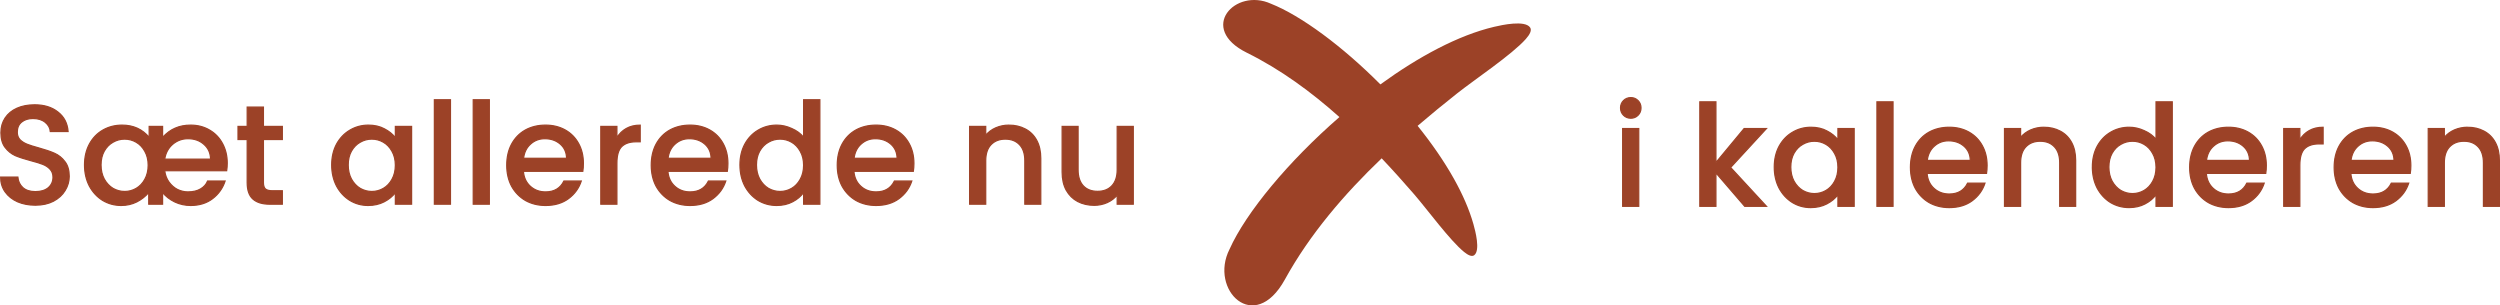 <?xml version="1.0" encoding="UTF-8" standalone="no"?>
<svg
   shape-rendering="geometricPrecision"
   text-rendering="geometricPrecision"
   image-rendering="optimizeQuality"
   fill-rule="evenodd"
   clip-rule="evenodd"
   viewBox="0 0 2030.729 247.898"
   version="1.1"
   id="svg1"
   sodipodi:docname="kryds_i_kal_brown_path.svg"
   inkscape:version="1.4.2 (f4327f4, 2025-05-13)"
   width="2030.729"
   height="247.898"
   xmlns:inkscape="http://www.inkscape.org/namespaces/inkscape"
   xmlns:sodipodi="http://sodipodi.sourceforge.net/DTD/sodipodi-0.dtd"
   xmlns="http://www.w3.org/2000/svg"
   xmlns:svg="http://www.w3.org/2000/svg">
  <defs
     id="defs1" />
  <sodipodi:namedview
     id="namedview1"
     pagecolor="#ffffff"
     bordercolor="#000000"
     borderopacity="0.25"
     inkscape:showpageshadow="2"
     inkscape:pageopacity="0.0"
     inkscape:pagecheckerboard="0"
     inkscape:deskcolor="#d1d1d1"
     inkscape:zoom="0.2806421"
     inkscape:cx="915.75713"
     inkscape:cy="350.98084"
     inkscape:window-width="1920"
     inkscape:window-height="1009"
     inkscape:window-x="-8"
     inkscape:window-y="-8"
     inkscape:window-maximized="1"
     inkscape:current-layer="svg1" />
  <path
     fill="#EB0100"
     d="M 317.99,323.62 C 300.76,303.73 282.69,283.53 263.76,263.53 201.7,322.88 144.23,389.71 102.64,465.26 51.62,557.94 -23.67,482.1 10.49,414.93 37.95,353.65 108.56,268.63 193.43,194.86 146.69,153.14 95.46,115.52 39.35,87.79 -42.76,47.2 19.97,-20.82 79.37,6.16 c 50.04,19.82 119.09,70.85 182.26,134.32 63.11,-45.86 129.55,-81.8 189.45,-95.87 13,-3.06 50.95,-11.33 59.69,1.04 3.29,4.67 -0.33,11.68 -7.08,19.29 -22.99,25.96 -84.78,67.12 -114.72,90.82 -21.61,17.11 -43.55,34.99 -65.37,53.71 23.2,28.81 43.94,58.64 60.47,88.17 14.37,25.66 25.55,51.1 32.42,75.46 3.14,11.13 11.75,43.64 1.38,51.66 -3.91,3.03 -10.11,0.16 -16.95,-5.38 -23.34,-18.89 -61.29,-70.77 -82.93,-95.76 z"
     id="path1"
     style="fill:#9c4227"
     transform="matrix(0.488,0,0,0.488,993.606,-0.002)" />
  <path
     d="m -164.684,97.011 q -8.027,0 -14.448,-2.752 -6.421,-2.867 -10.091,-8.027 -3.669,-5.16 -3.669,-12.04 h 13.989 q 0.459,5.16 4.013,8.485 3.669,3.325 10.205,3.325 6.765,0 10.549,-3.211 3.784,-3.325 3.784,-8.485 0,-4.013 -2.408,-6.536 -2.293,-2.523 -5.848,-3.899 -3.44,-1.376 -9.632,-2.981 -7.797,-2.064 -12.728,-4.128 -4.816,-2.179 -8.256,-6.651 -3.44,-4.472 -3.44,-11.925 0,-6.88 3.44,-12.04 3.44,-5.16 9.632,-7.912 6.192,-2.752 14.333,-2.752 11.581,0 18.92,5.848 7.453,5.733 8.256,15.824 h -14.448 q -0.344,-4.357 -4.128,-7.453 -3.784,-3.096 -9.976,-3.096 -5.619,0 -9.173,2.867 -3.555,2.867 -3.555,8.256 0,3.669 2.179,6.077 2.293,2.293 5.733,3.669 3.44,1.376 9.403,2.981 7.912,2.179 12.843,4.357 5.045,2.179 8.485,6.765 3.555,4.472 3.555,12.04 0,6.077 -3.325,11.467 -3.211,5.389 -9.517,8.715 -6.192,3.211 -14.677,3.211 z M -8.813,62.84 q 0,3.325 -0.459,6.192 H -59.61 q 0.688,5.389 3.555,9.288 2.867,3.899 6.88,5.963 4.128,1.949 8.371,1.949 6.307,0 10.32,-2.408 4.128,-2.408 5.733,-6.421 h 14.219 q -2.867,8.715 -10.205,14.333 -7.224,5.504 -17.773,5.504 -6.88,0 -12.957,-2.867 -6.077,-2.981 -9.861,-7.683 v 9.517 h -11.237 v -9.517 q -3.899,4.701 -9.747,7.683 -5.733,2.867 -12.613,2.867 -8.256,0 -15.136,-4.128 -6.765,-4.243 -10.779,-11.696 -3.899,-7.568 -3.899,-17.085 0,-9.517 3.899,-16.856 4.013,-7.453 11.008,-11.467 6.995,-4.013 15.595,-4.013 13.76,0 22.016,9.976 V 33.026 h 10.893 v 8.944 q 4.816,-5.275 10.32,-7.568 5.504,-2.408 12.499,-2.408 8.6,0 15.365,4.013 6.765,3.899 10.549,11.008 3.784,6.995 3.784,15.824 z M -22.343,59.629 q -0.115,-7.453 -5.389,-12.04 -5.16,-4.587 -12.957,-4.587 -7.109,0 -12.499,4.587 -5.275,4.587 -6.421,12.04 z m -69.832,26.259 q 5.045,0 9.403,-2.523 4.357,-2.523 6.995,-7.339 2.752,-4.931 2.752,-11.467 0,-6.536 -2.752,-11.352 -2.637,-4.816 -6.995,-7.339 -4.357,-2.523 -9.403,-2.523 -5.045,0 -9.403,2.523 -4.357,2.408 -7.109,7.224 -2.637,4.701 -2.637,11.237 0,6.536 2.637,11.467 2.752,4.931 7.109,7.568 4.472,2.523 9.403,2.523 z M 20.581,43.69 v 34.973 q 0,3.555 1.605,5.16 1.72,1.491 5.733,1.491 H 35.946 V 96.208 H 25.626 q -8.829,0 -13.531,-4.128 Q 7.394,87.952 7.394,78.664 V 43.69 H -0.059 V 33.026 H 7.394 V 17.317 H 20.581 V 33.026 H 35.946 v 10.664 z m 55.461,20.64 q 0,-9.517 3.899,-16.856 4.013,-7.339 10.779,-11.352 6.88,-4.128 15.136,-4.128 7.453,0 12.957,2.981 5.619,2.867 8.944,7.224 v -9.173 h 13.187 v 63.182 h -13.187 v -9.403 q -3.325,4.472 -9.059,7.453 -5.733,2.981 -13.072,2.981 -8.141,0 -14.907,-4.128 Q 83.955,88.869 79.941,81.416 76.042,73.848 76.042,64.331 Z m 51.715,0.229 q 0,-6.536 -2.752,-11.352 -2.637,-4.816 -6.995,-7.339 -4.357,-2.523 -9.403,-2.523 -5.045,0 -9.403,2.523 -4.357,2.408 -7.109,7.224 -2.637,4.701 -2.637,11.237 0,6.536 2.637,11.467 2.752,4.931 7.109,7.568 4.472,2.523 9.403,2.523 5.045,0 9.403,-2.523 4.357,-2.523 6.995,-7.339 2.752,-4.931 2.752,-11.467 z m 44.759,-53.205 v 84.854 h -13.072 v -84.854 z m 31.572,0 v 84.854 h -13.072 v -84.854 z m 76.407,51.715 q 0,3.555 -0.459,6.421 h -48.275 q 0.573,7.568 5.619,12.155 5.045,4.587 12.384,4.587 10.549,0 14.907,-8.829 h 14.104 q -2.867,8.715 -10.435,14.333 -7.453,5.504 -18.576,5.504 -9.059,0 -16.283,-4.013 -7.109,-4.128 -11.237,-11.467 -4.013,-7.453 -4.013,-17.2 0,-9.747 3.899,-17.085 4.013,-7.453 11.123,-11.467 7.224,-4.013 16.512,-4.013 8.944,0 15.939,3.899 6.995,3.899 10.893,11.008 3.899,6.995 3.899,16.168 z m -13.645,-4.128 q -0.115,-7.224 -5.16,-11.581 -5.045,-4.357 -12.499,-4.357 -6.765,0 -11.581,4.357 -4.816,4.243 -5.733,11.581 z M 307.71,42.2 q 2.867,-4.816 7.568,-7.453 4.816,-2.752 11.352,-2.752 v 13.531 h -3.325 q -7.683,0 -11.696,3.899 -3.899,3.899 -3.899,13.531 v 33.253 H 294.638 V 33.026 h 13.072 z m 90.167,20.869 q 0,3.555 -0.459,6.421 h -48.275 q 0.573,7.568 5.619,12.155 5.045,4.587 12.384,4.587 10.549,0 14.907,-8.829 h 14.104 q -2.867,8.715 -10.435,14.333 -7.453,5.504 -18.576,5.504 -9.059,0 -16.283,-4.013 -7.109,-4.128 -11.237,-11.467 -4.013,-7.453 -4.013,-17.2 0,-9.747 3.899,-17.085 4.013,-7.453 11.123,-11.467 7.224,-4.013 16.512,-4.013 8.944,0 15.939,3.899 6.995,3.899 10.893,11.008 3.899,6.995 3.899,16.168 z M 384.231,58.941 q -0.115,-7.224 -5.16,-11.581 -5.045,-4.357 -12.499,-4.357 -6.765,0 -11.581,4.357 -4.816,4.243 -5.733,11.581 z m 23.431,5.389 q 0,-9.517 3.899,-16.856 4.013,-7.339 10.779,-11.352 6.88,-4.128 15.251,-4.128 6.192,0 12.155,2.752 6.077,2.637 9.632,7.109 V 11.354 h 13.187 v 84.854 h -13.187 v -9.517 q -3.211,4.587 -8.944,7.568 -5.619,2.981 -12.957,2.981 -8.256,0 -15.136,-4.128 -6.765,-4.243 -10.779,-11.696 -3.899,-7.568 -3.899,-17.085 z m 51.715,0.229 q 0,-6.536 -2.752,-11.352 -2.637,-4.816 -6.995,-7.339 -4.357,-2.523 -9.403,-2.523 -5.045,0 -9.403,2.523 -4.357,2.408 -7.109,7.224 -2.637,4.701 -2.637,11.237 0,6.536 2.637,11.467 2.752,4.931 7.109,7.568 4.472,2.523 9.403,2.523 5.045,0 9.403,-2.523 4.357,-2.523 6.995,-7.339 2.752,-4.931 2.752,-11.467 z m 89.594,-1.491 q 0,3.555 -0.459,6.421 h -48.275 q 0.573,7.568 5.619,12.155 5.045,4.587 12.384,4.587 10.549,0 14.907,-8.829 h 14.104 q -2.867,8.715 -10.435,14.333 -7.453,5.504 -18.576,5.504 -9.059,0 -16.283,-4.013 -7.109,-4.128 -11.237,-11.467 -4.013,-7.453 -4.013,-17.2 0,-9.747 3.899,-17.085 4.013,-7.453 11.123,-11.467 7.224,-4.013 16.512,-4.013 8.944,0 15.939,3.899 6.995,3.899 10.893,11.008 3.899,6.995 3.899,16.168 z m -13.645,-4.128 q -0.115,-7.224 -5.16,-11.581 -5.045,-4.357 -12.499,-4.357 -6.765,0 -11.581,4.357 -4.816,4.243 -5.733,11.581 z m 90.779,-26.947 q 7.453,0 13.301,3.096 5.963,3.096 9.288,9.173 3.325,6.077 3.325,14.677 V 96.208 H 639.062 V 60.891 q 0,-8.485 -4.243,-12.957 -4.243,-4.587 -11.581,-4.587 -7.339,0 -11.696,4.587 -4.243,4.472 -4.243,12.957 V 96.208 H 594.227 V 33.026 h 13.072 v 7.224 q 3.211,-3.899 8.141,-6.077 5.045,-2.179 10.664,-2.179 z m 101.06,1.032 v 63.182 h -13.072 v -7.453 q -3.096,3.899 -8.141,6.192 -4.931,2.179 -10.549,2.179 -7.453,0 -13.416,-3.096 -5.848,-3.096 -9.288,-9.173 -3.325,-6.077 -3.325,-14.677 V 33.026 h 12.957 v 35.203 q 0,8.485 4.243,13.072 4.243,4.472 11.581,4.472 7.339,0 11.581,-4.472 4.357,-4.587 4.357,-13.072 V 33.026 Z"
     id="text1"
     style="font-weight:500;font-size:114.667px;line-height:0.6;font-family:Poppins;-inkscape-font-specification:'Poppins, Medium';letter-spacing:1.3px;word-spacing:0px;fill:#9c4227;fill-opacity:0.997;stroke:#9c4227"
     transform="translate(193.392,69.652)"
     aria-label="Sæt allerede nu" />
  <path
     d="m -123.716,543.11 q -3.555,0 -5.963,-2.408 -2.408,-2.408 -2.408,-5.963 0,-3.555 2.408,-5.963 2.408,-2.408 5.963,-2.408 3.44,0 5.848,2.408 2.408,2.408 2.408,5.963 0,3.555 -2.408,5.963 -2.408,2.408 -5.848,2.408 z m 6.421,8.371 v 63.182 H -130.367 v -63.182 z m 74.611,31.648 29.125,31.533 h -17.659 l -23.392,-27.176 v 27.176 h -13.072 v -84.854 h 13.072 v 49.307 l 22.933,-27.635 h 18.117 z m 35.471,-0.344 q 0,-9.517 3.899,-16.856 4.013,-7.339 10.779,-11.352 6.88,-4.128 15.136,-4.128 7.453,0 12.957,2.981 5.619,2.867 8.944,7.224 v -9.173 h 13.187 v 63.182 H 44.502 v -9.403 q -3.325,4.472 -9.059,7.453 -5.733,2.981 -13.072,2.981 -8.141,0 -14.907,-4.128 -6.765,-4.243 -10.779,-11.696 -3.899,-7.568 -3.899,-17.085 z m 51.715,0.229 q 0,-6.536 -2.752,-11.352 -2.637,-4.816 -6.995,-7.339 -4.357,-2.523 -9.403,-2.523 -5.045,0 -9.403,2.523 -4.357,2.408 -7.109,7.224 -2.637,4.701 -2.637,11.237 0,6.536 2.637,11.467 2.752,4.931 7.109,7.568 4.472,2.523 9.403,2.523 5.045,0 9.403,-2.523 4.357,-2.523 6.995,-7.339 2.752,-4.931 2.752,-11.467 z M 89.26,529.808 v 84.854 H 76.188 v -84.854 z m 76.407,51.715 q 0,3.555 -0.459,6.421 h -48.275 q 0.573,7.568 5.619,12.155 5.045,4.587 12.384,4.587 10.549,0 14.907,-8.829 h 14.104 q -2.867,8.715 -10.435,14.333 -7.453,5.504 -18.576,5.504 -9.059,0 -16.283,-4.013 -7.109,-4.128 -11.237,-11.467 -4.013,-7.453 -4.013,-17.2 0,-9.747 3.899,-17.085 4.013,-7.453 11.123,-11.467 7.224,-4.013 16.512,-4.013 8.944,0 15.939,3.899 6.995,3.899 10.893,11.008 3.899,6.995 3.899,16.168 z m -13.645,-4.128 q -0.115,-7.224 -5.16,-11.581 -5.045,-4.357 -12.499,-4.357 -6.765,0 -11.581,4.357 -4.816,4.243 -5.733,11.581 z m 59.666,-26.947 q 7.453,0 13.301,3.096 5.963,3.096 9.288,9.173 3.325,6.077 3.325,14.677 v 37.267 H 224.645 v -35.317 q 0,-8.485 -4.243,-12.957 -4.243,-4.587 -11.581,-4.587 -7.339,0 -11.696,4.587 -4.243,4.472 -4.243,12.957 v 35.317 H 179.81 v -63.182 h 13.072 v 7.224 q 3.211,-3.899 8.141,-6.077 5.045,-2.179 10.664,-2.179 z m 39.484,32.336 q 0,-9.517 3.899,-16.856 4.013,-7.339 10.779,-11.352 6.88,-4.128 15.251,-4.128 6.192,0 12.155,2.752 6.077,2.637 9.632,7.109 v -30.501 h 13.187 v 84.854 h -13.187 v -9.517 q -3.211,4.587 -8.944,7.568 -5.619,2.981 -12.957,2.981 -8.256,0 -15.136,-4.128 -6.765,-4.243 -10.779,-11.696 -3.899,-7.568 -3.899,-17.085 z m 51.715,0.229 q 0,-6.536 -2.752,-11.352 -2.637,-4.816 -6.995,-7.339 -4.357,-2.523 -9.403,-2.523 -5.045,0 -9.403,2.523 -4.357,2.408 -7.109,7.224 -2.637,4.701 -2.637,11.237 0,6.536 2.637,11.467 2.752,4.931 7.109,7.568 4.472,2.523 9.403,2.523 5.045,0 9.403,-2.523 4.357,-2.523 6.995,-7.339 2.752,-4.931 2.752,-11.467 z m 89.594,-1.491 q 0,3.555 -0.459,6.421 h -48.275 q 0.573,7.568 5.619,12.155 5.045,4.587 12.384,4.587 10.549,0 14.907,-8.829 h 14.104 q -2.867,8.715 -10.435,14.333 -7.453,5.504 -18.576,5.504 -9.059,0 -16.283,-4.013 -7.109,-4.128 -11.237,-11.467 -4.013,-7.453 -4.013,-17.2 0,-9.747 3.899,-17.085 4.013,-7.453 11.123,-11.467 7.224,-4.013 16.512,-4.013 8.944,0 15.939,3.899 6.995,3.899 10.893,11.008 3.899,6.995 3.899,16.168 z m -13.645,-4.128 q -0.115,-7.224 -5.16,-11.581 -5.045,-4.357 -12.499,-4.357 -6.765,0 -11.581,4.357 -4.816,4.243 -5.733,11.581 z m 40.86,-16.741 q 2.867,-4.816 7.568,-7.453 4.816,-2.752 11.352,-2.752 v 13.531 h -3.325 q -7.683,0 -11.696,3.899 -3.899,3.899 -3.899,13.531 v 33.253 h -13.072 v -63.182 h 13.072 z m 90.167,20.869 q 0,3.555 -0.459,6.421 h -48.275 q 0.573,7.568 5.619,12.155 5.045,4.587 12.384,4.587 10.549,0 14.907,-8.829 h 14.104 q -2.867,8.715 -10.435,14.333 -7.453,5.504 -18.576,5.504 -9.059,0 -16.283,-4.013 -7.109,-4.128 -11.237,-11.467 -4.013,-7.453 -4.013,-17.2 0,-9.747 3.899,-17.085 4.013,-7.453 11.123,-11.467 7.224,-4.013 16.512,-4.013 8.944,0 15.939,3.899 6.995,3.899 10.893,11.008 3.899,6.995 3.899,16.168 z m -13.645,-4.128 q -0.115,-7.224 -5.16,-11.581 -5.045,-4.357 -12.499,-4.357 -6.765,0 -11.581,4.357 -4.816,4.243 -5.733,11.581 z m 59.666,-26.947 q 7.453,0 13.301,3.096 5.963,3.096 9.288,9.173 3.325,6.077 3.325,14.677 v 37.267 h -12.957 v -35.317 q 0,-8.485 -4.243,-12.957 -4.243,-4.587 -11.581,-4.587 -7.339,0 -11.696,4.587 -4.243,4.472 -4.243,12.957 v 35.317 h -13.072 v -63.182 h 13.072 v 7.224 q 3.211,-3.899 8.141,-6.077 5.045,-2.179 10.664,-2.179 z"
     id="text2"
     style="font-weight:500;font-size:114.667px;line-height:0.6;font-family:Poppins;-inkscape-font-specification:'Poppins, Medium';letter-spacing:1.3px;word-spacing:0px;fill:#9c4227;fill-opacity:0.997;stroke:#9c4227"
     transform="translate(1448.433,-447.082)"
     aria-label="i kalenderen" />
</svg>
